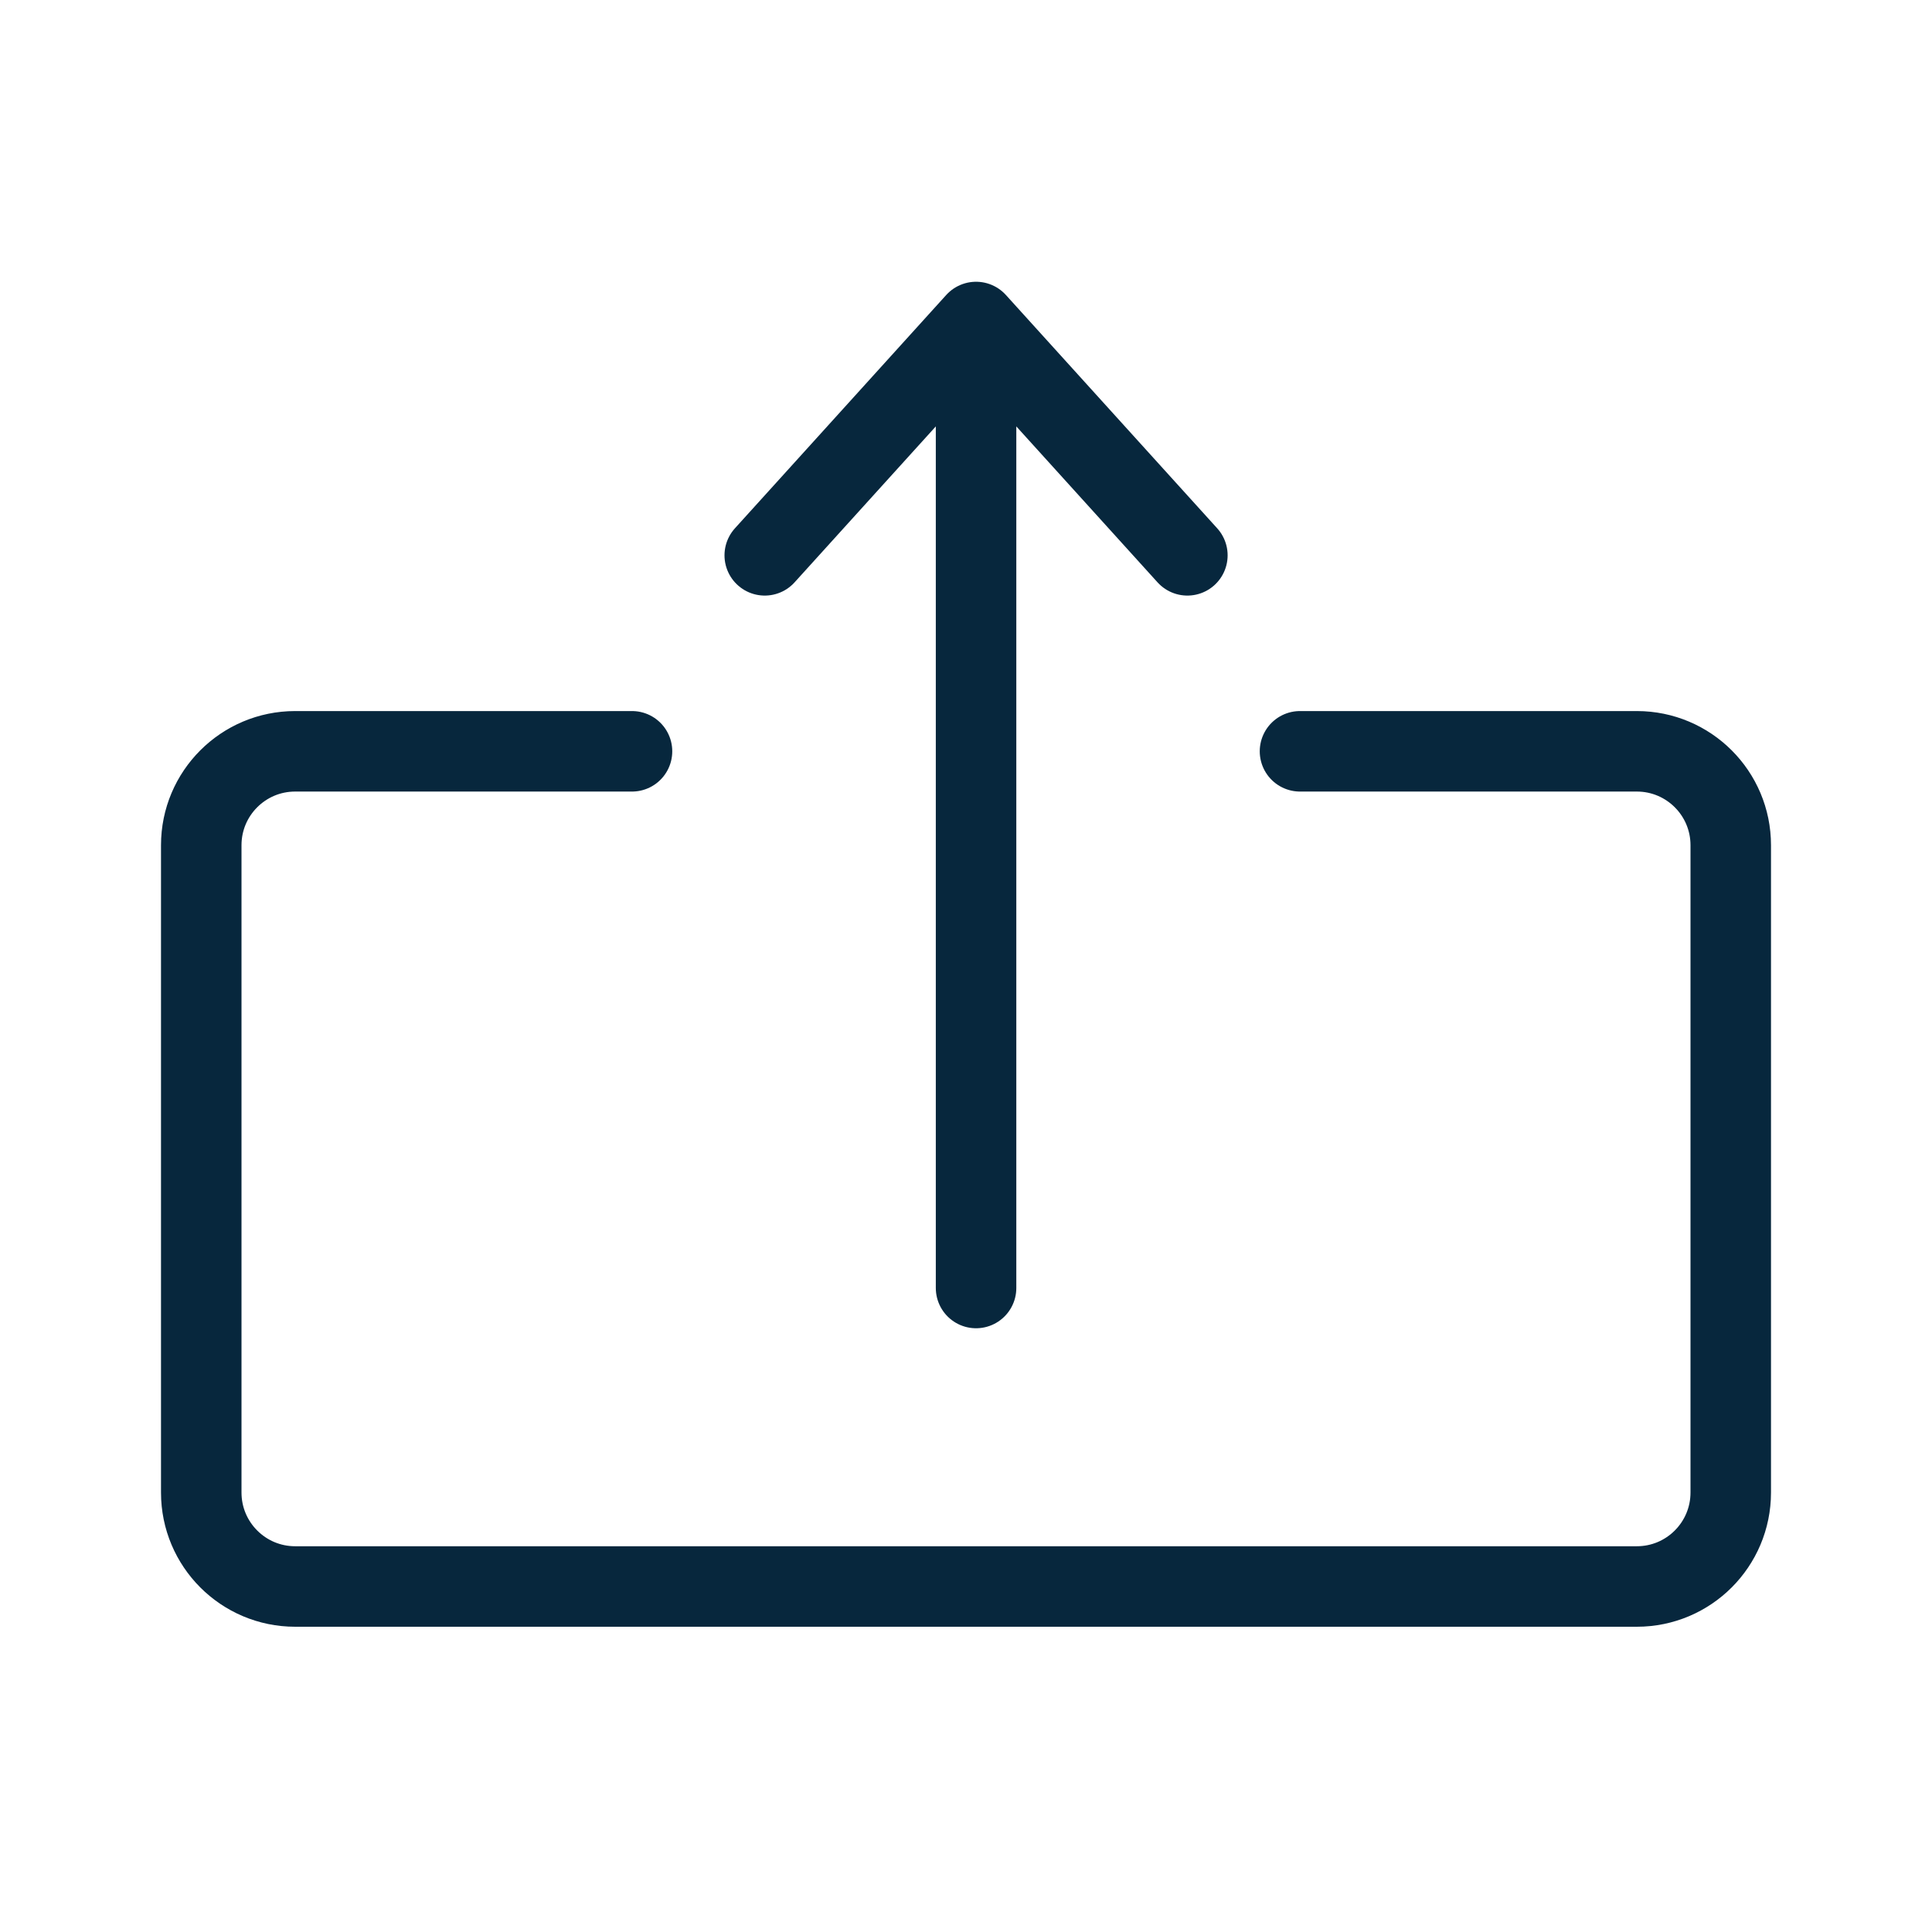 <svg width="48" height="48" viewBox="0 0 48 48" fill="none" xmlns="http://www.w3.org/2000/svg">
<path d="M15.702 18.666H7.333C6.045 18.666 5 19.71 5 20.999V37.082C5 38.371 6.045 39.416 7.333 39.416H40.667C41.955 39.416 43 38.371 43 37.082V20.999C43 19.71 41.955 18.666 40.667 18.666H32.298" stroke="#07273D" stroke-width="2" stroke-linecap="round" stroke-linejoin="round"/>
<path d="M24.25 32V8M24.25 8L29.5 13.797M24.25 8L19 13.797" stroke="#07273D" stroke-width="2" stroke-linecap="round" stroke-linejoin="round"/>
</svg>
